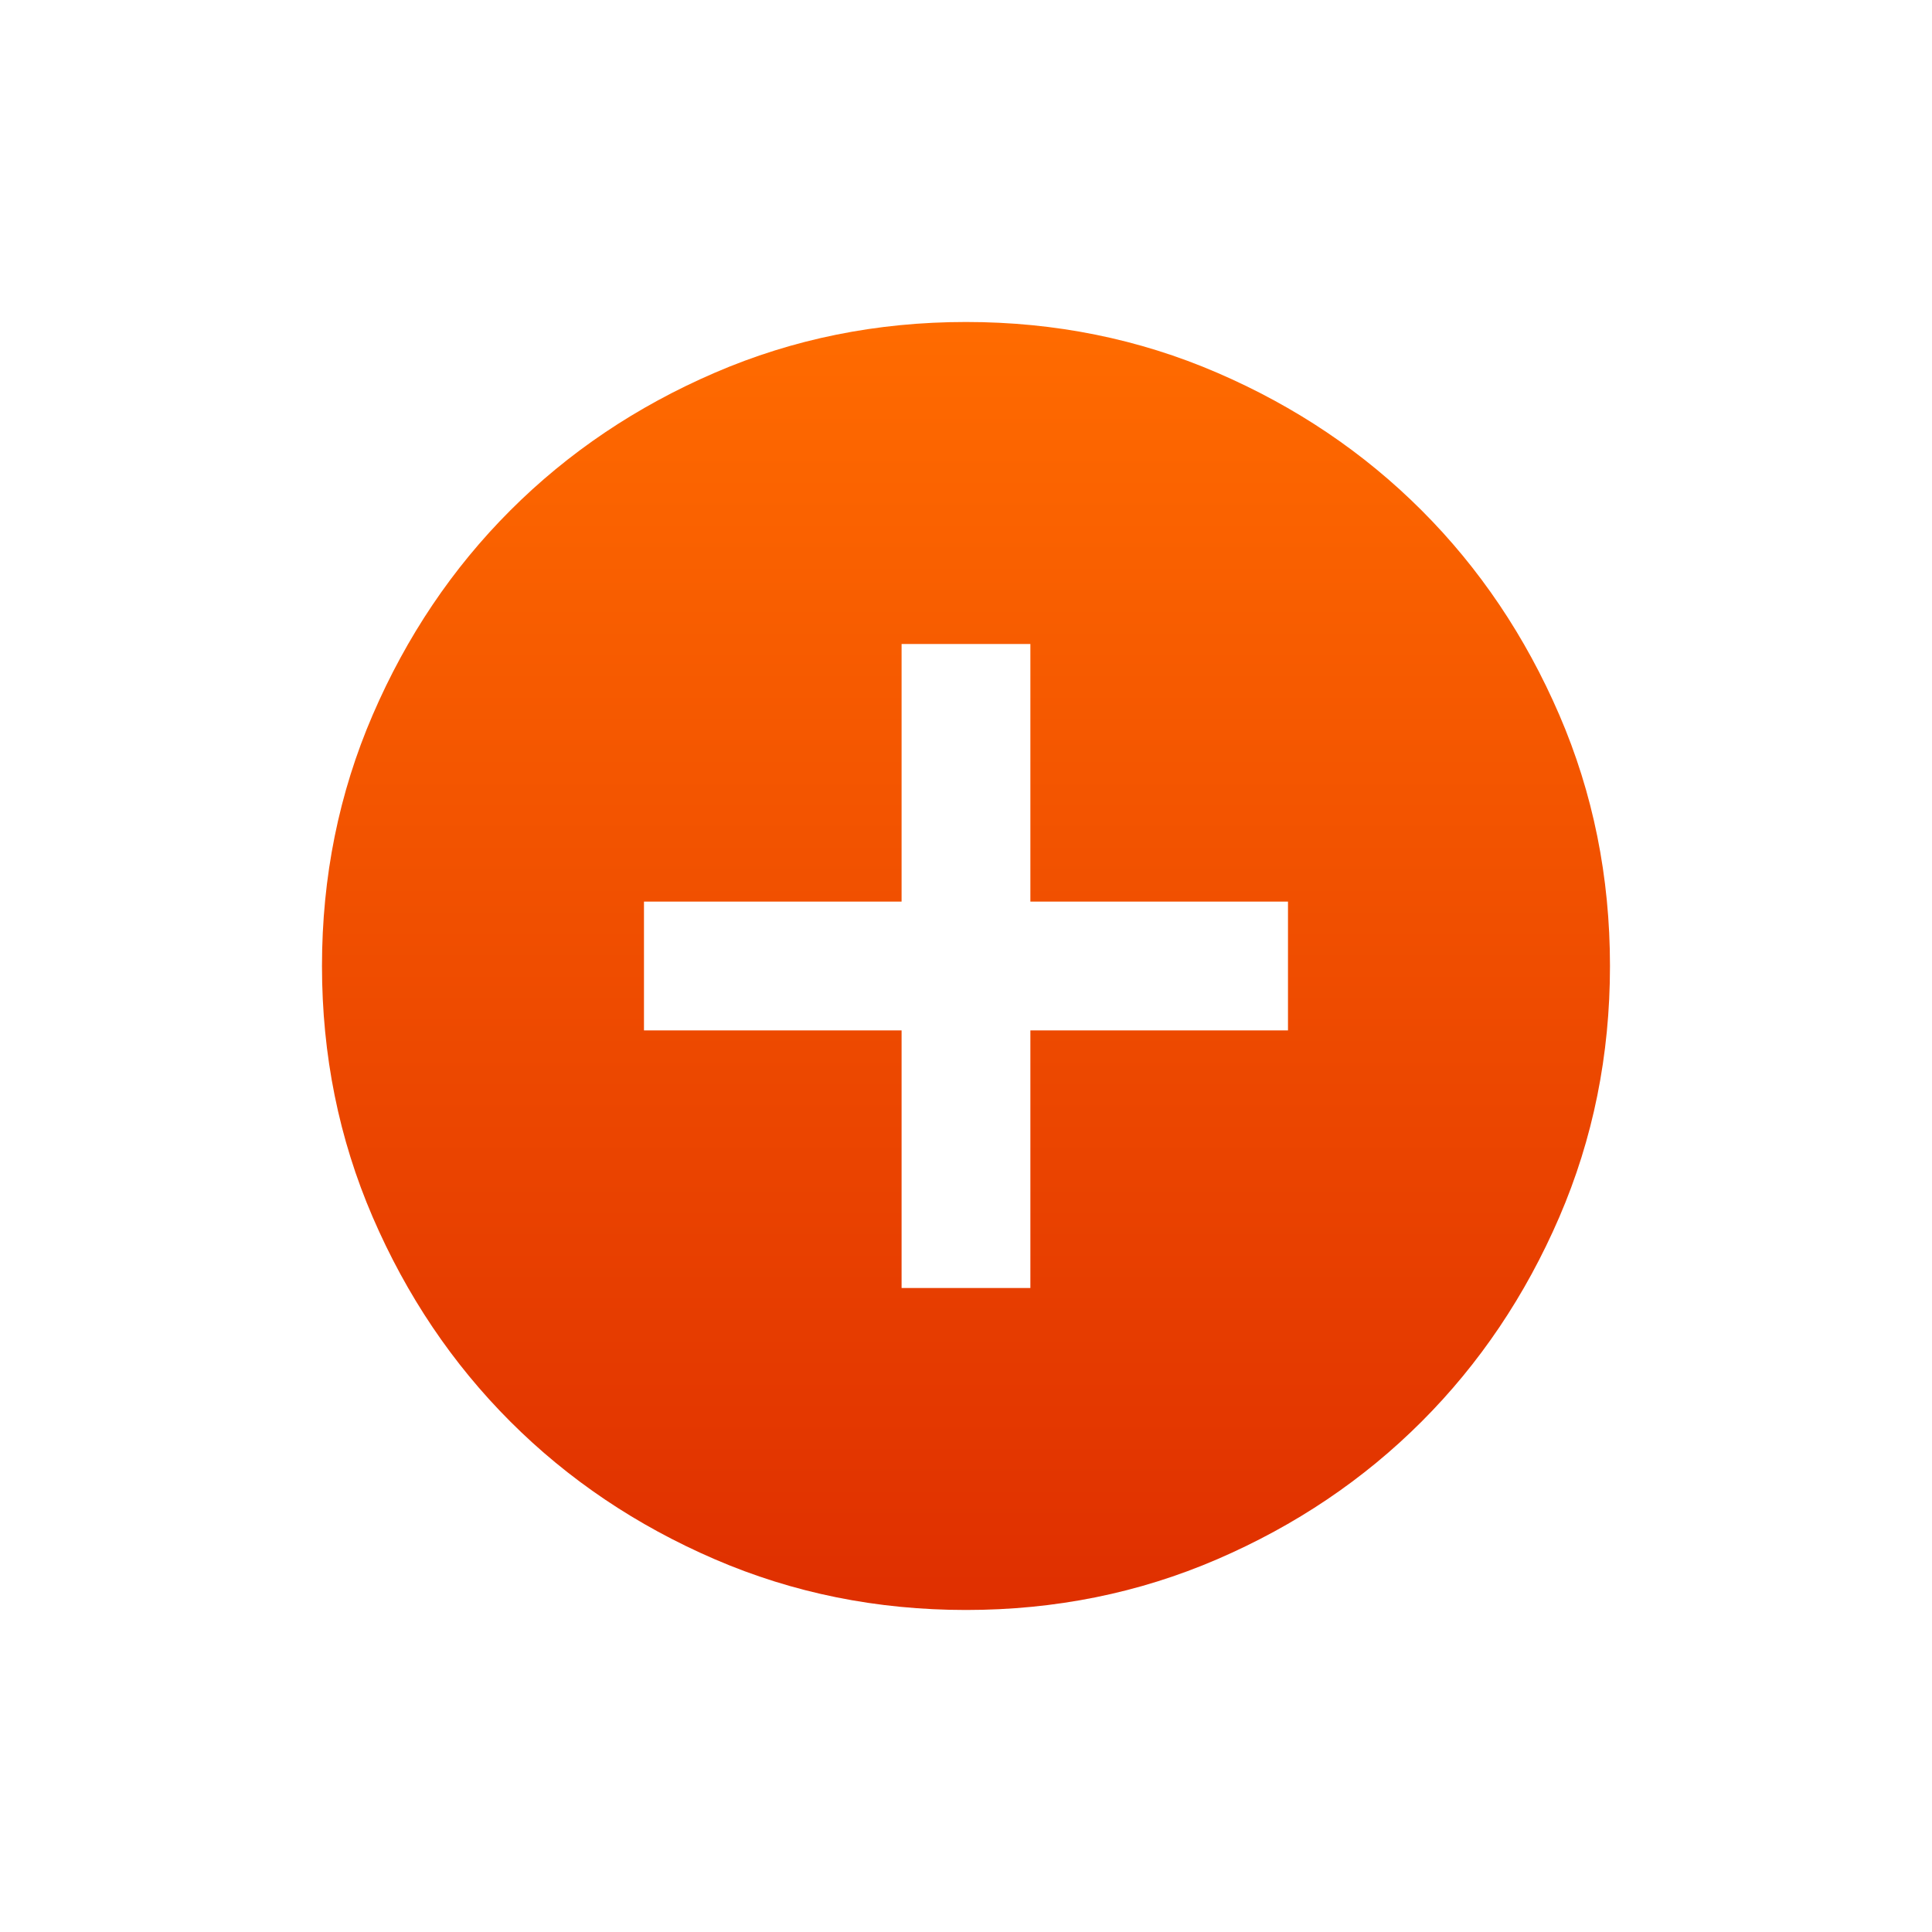 <svg xmlns="http://www.w3.org/2000/svg" width="50" height="50" viewBox="0 0 50 50" fill="none">
  <g filter="url(#filter0_d_448_3252)">
    <mask id="mask0_448_3252" style="mask-type:alpha" maskUnits="userSpaceOnUse" x="5" y="1" width="40" height="40">
      <rect x="5" y="1" width="40" height="40" fill="#D9D9D9"/>
    </mask>
    <g mask="url(#mask0_448_3252)">
      <circle cx="25" cy="21" r="16" fill="white"/>
      <path d="M23.333 29.333H26.666V22.666H33.333V19.333H26.666V12.666H23.333V19.333H16.666V22.666H23.333V29.333ZM25 37.666C22.694 37.666 20.527 37.229 18.5 36.354C16.472 35.479 14.708 34.291 13.208 32.791C11.708 31.291 10.521 29.527 9.646 27.5C8.771 25.472 8.333 23.305 8.333 21C8.333 18.694 8.771 16.527 9.646 14.5C10.521 12.472 11.708 10.708 13.208 9.208C14.708 7.708 16.472 6.521 18.5 5.646C20.527 4.771 22.694 4.333 25 4.333C27.305 4.333 29.472 4.771 31.5 5.646C33.528 6.521 35.291 7.708 36.791 9.208C38.291 10.708 39.479 12.472 40.354 14.5C41.229 16.527 41.666 18.694 41.666 21C41.666 23.305 41.229 25.472 40.354 27.5C39.479 29.527 38.291 31.291 36.791 32.791C35.291 34.291 33.528 35.479 31.5 36.354C29.472 37.229 27.305 37.666 25 37.666Z" fill="url(#paint0_linear_448_3252)"/>
    </g>
  </g>
  <defs>
    <filter id="filter0_d_448_3252" x="0.333" y="0.333" width="49.333" height="49.333" filterUnits="userSpaceOnUse" color-interpolation-filters="sRGB">
      <feFlood flood-opacity="0" result="BackgroundImageFix"/>
      <feColorMatrix in="SourceAlpha" type="matrix" values="0 0 0 0 0 0 0 0 0 0 0 0 0 0 0 0 0 0 127 0" result="hardAlpha"/>
      <feOffset dy="4"/>
      <feGaussianBlur stdDeviation="4"/>
      <feComposite in2="hardAlpha" operator="out"/>
      <feColorMatrix type="matrix" values="0 0 0 0 0 0 0 0 0 0 0 0 0 0 0 0 0 0 0.25 0"/>
      <feBlend mode="normal" in2="BackgroundImageFix" result="effect1_dropShadow_448_3252"/>
      <feBlend mode="normal" in="SourceGraphic" in2="effect1_dropShadow_448_3252" result="shape"/>
    </filter>
    <linearGradient id="paint0_linear_448_3252" x1="25" y1="4.333" x2="25" y2="37.666" gradientUnits="userSpaceOnUse">
      <stop stop-color="#FF6B00"/>
      <stop offset="1" stop-color="#DF2F00"/>
    </linearGradient>
  </defs>
</svg>